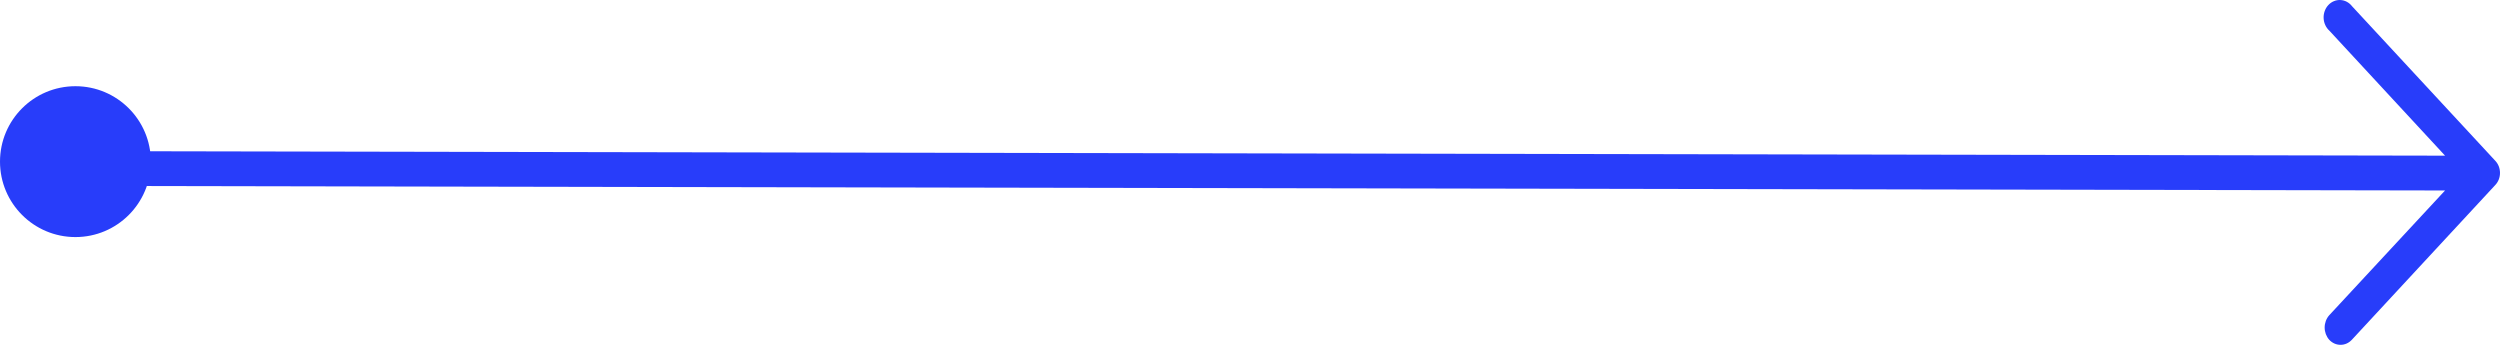<svg width="116" height="16" viewBox="0 0 116 16" fill="none" xmlns="http://www.w3.org/2000/svg">
<path d="M109.136 0.29C109.069 0.204 108.987 0.134 108.894 0.084C108.801 0.034 108.699 0.006 108.596 0.001C108.492 -0.004 108.389 0.014 108.292 0.055C108.195 0.095 108.107 0.157 108.034 0.236C107.96 0.315 107.903 0.41 107.866 0.514C107.828 0.619 107.811 0.73 107.816 0.842C107.82 0.954 107.847 1.064 107.893 1.164C107.939 1.264 108.004 1.353 108.084 1.425L113.451 7.223L5.709 7.016C5.518 7.027 5.338 7.117 5.206 7.267C5.074 7.418 5 7.617 5 7.824C5 8.03 5.074 8.23 5.206 8.38C5.338 8.53 5.518 8.62 5.709 8.631L113.451 8.838L108.075 14.629C107.94 14.782 107.864 14.985 107.864 15.197C107.864 15.408 107.94 15.611 108.075 15.764C108.144 15.839 108.226 15.898 108.316 15.939C108.407 15.979 108.503 16 108.601 16C108.699 16 108.796 15.979 108.886 15.939C108.976 15.898 109.058 15.839 109.127 15.764L115.776 8.59C115.847 8.517 115.903 8.428 115.942 8.331C115.98 8.233 116 8.129 116 8.023C116 7.917 115.98 7.812 115.942 7.714C115.903 7.617 115.847 7.528 115.776 7.455L109.136 0.29Z" fill="#283DFA"/>
<path d="M7 7.5C7 9.433 5.433 11 3.5 11C1.567 11 0 9.433 0 7.5C0 5.567 1.567 4 3.5 4C5.433 4 7 5.567 7 7.5Z" fill="#283DFA"/>
</svg>
